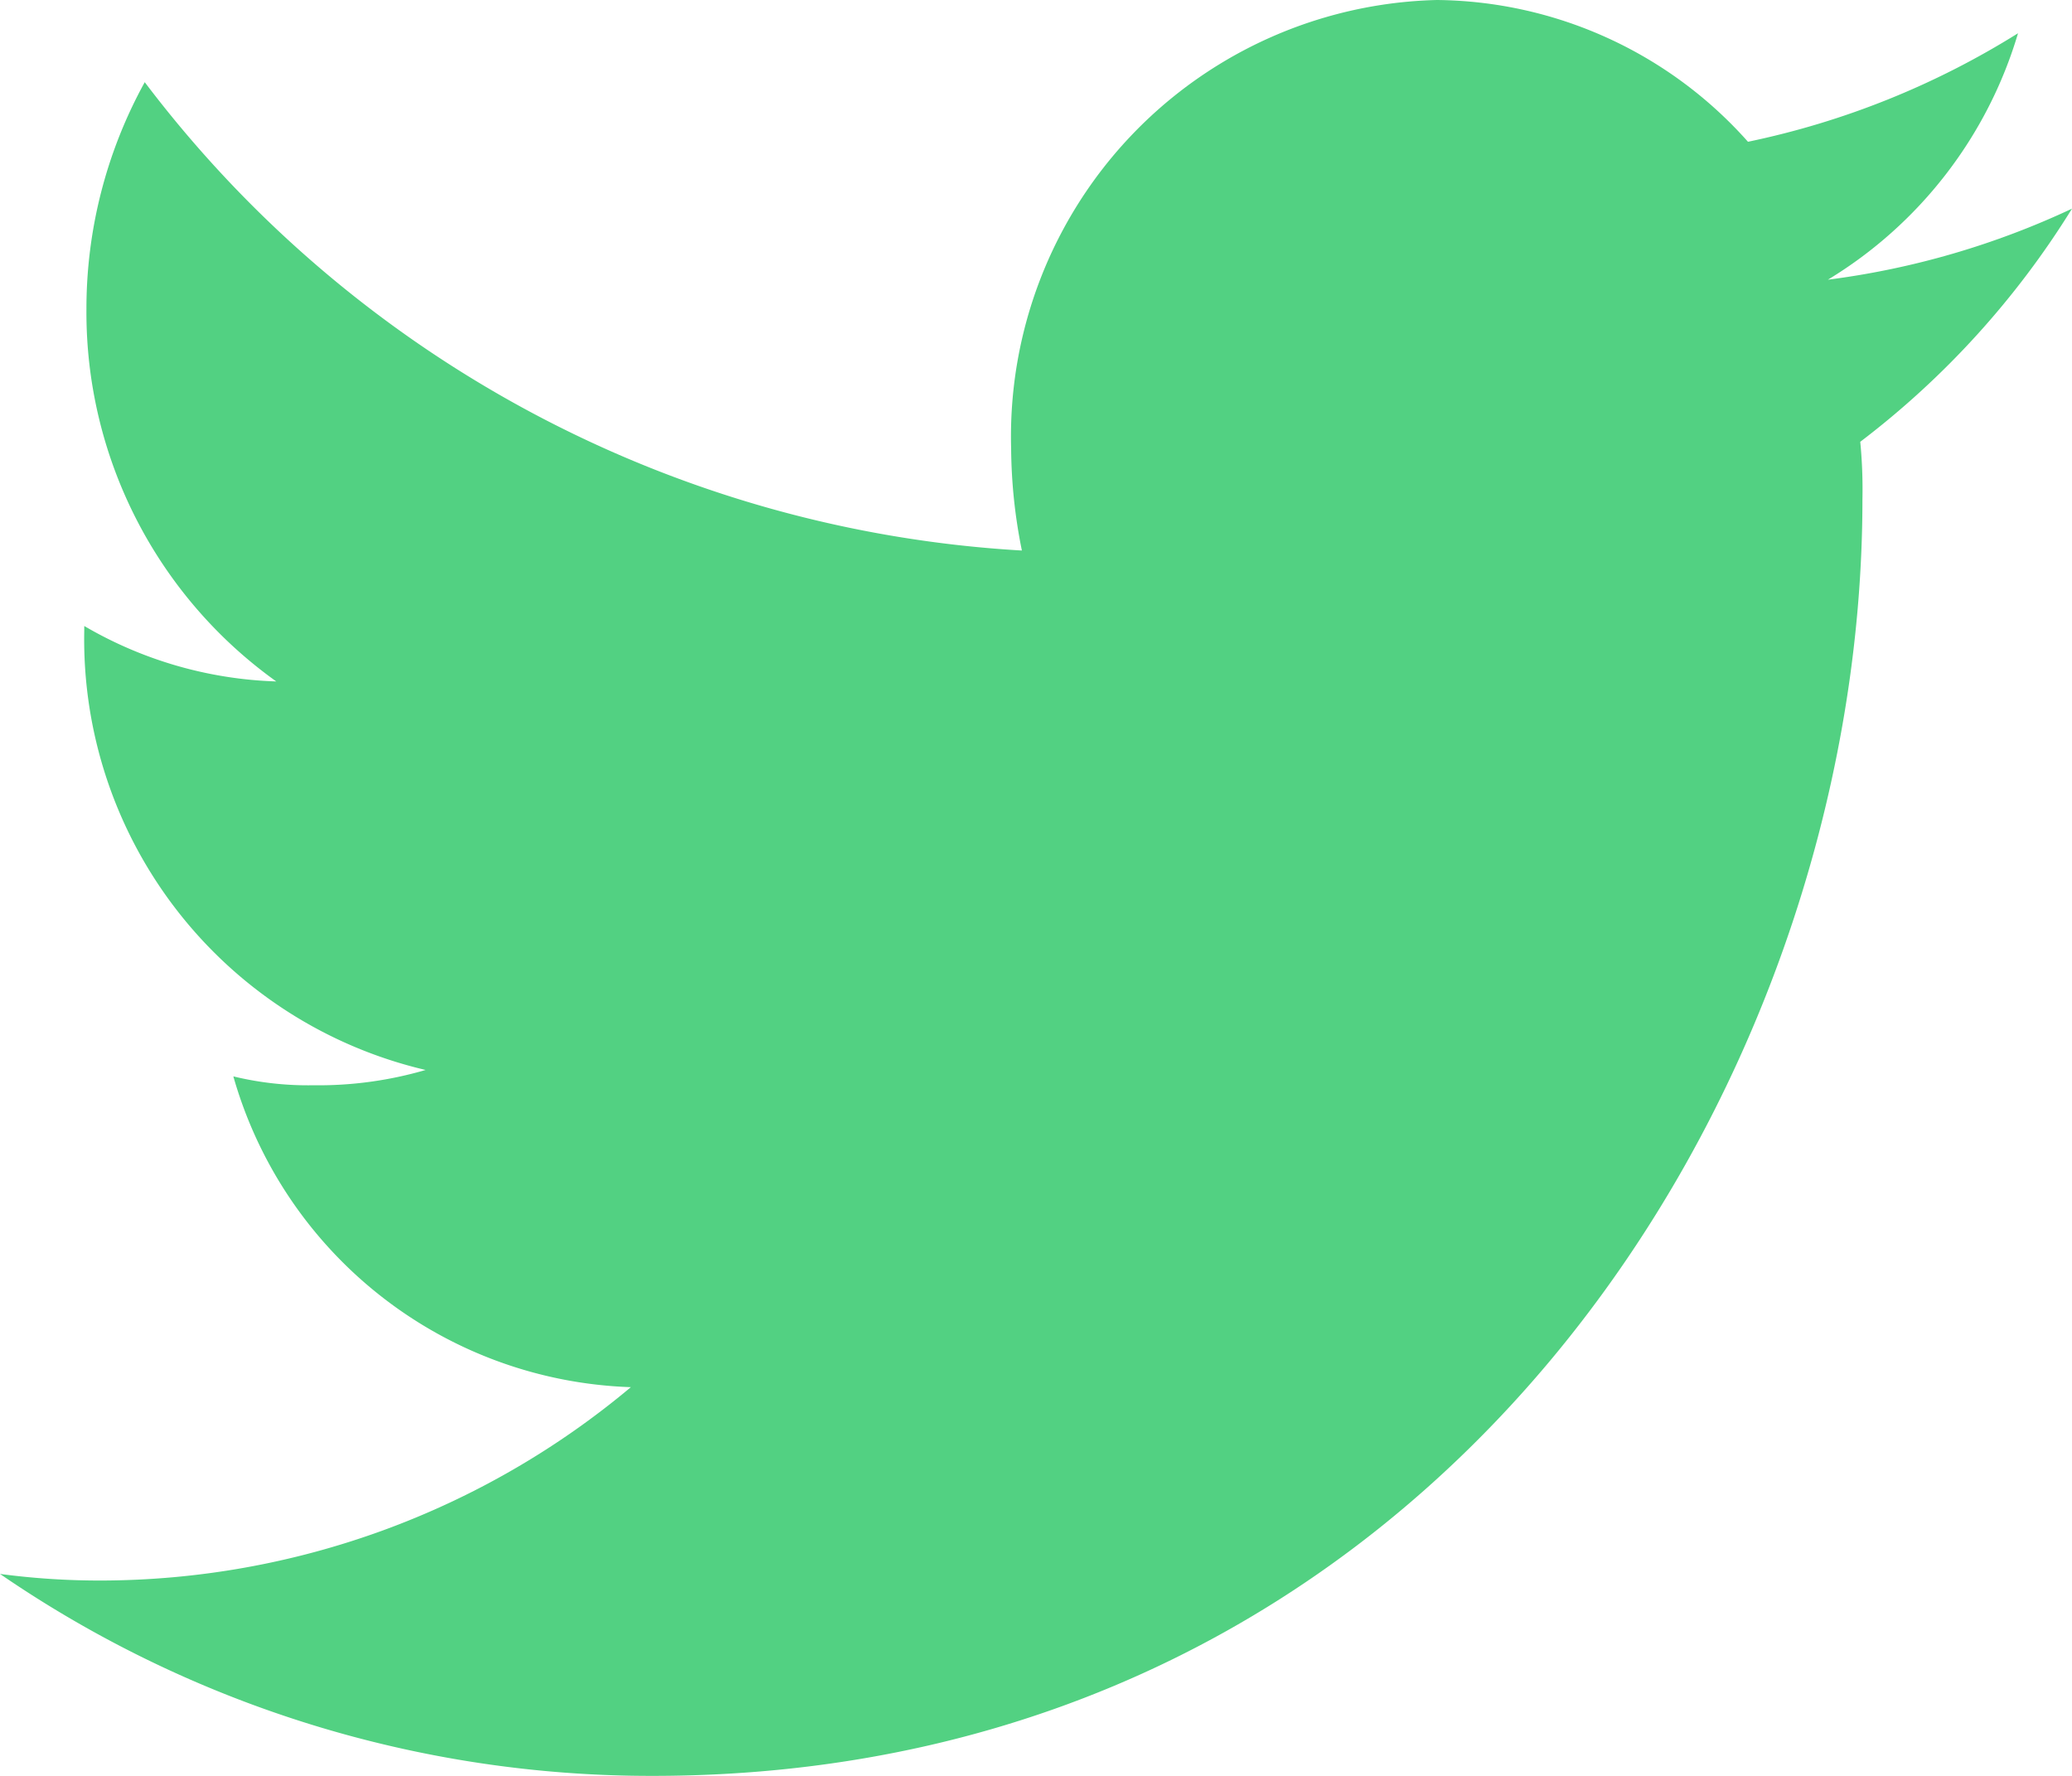 <svg xmlns="http://www.w3.org/2000/svg" width="21" height="18" viewBox="0 0 21 18">
  <path id="Twitter_2_" d="M20.453.337a8.371,8.371,0,0,1-2.737,1.1A4.27,4.27,0,0,0,14.562,0a4.425,4.425,0,0,0-4.314,4.545,5.346,5.346,0,0,0,.109,1.035A12.017,12.017,0,0,1,1.467.833a4.756,4.756,0,0,0-.591,2.3A4.6,4.6,0,0,0,2.8,6.907,4.108,4.108,0,0,1,.854,6.345V6.39a4.483,4.483,0,0,0,3.46,4.455A3.87,3.87,0,0,1,3.175,11a3.2,3.2,0,0,1-.81-.09,4.339,4.339,0,0,0,4.029,3.15A8.383,8.383,0,0,1,1.029,16.02,7.66,7.66,0,0,1,0,15.953,11.655,11.655,0,0,0,6.613,18c7.927,0,12.263-6.93,12.263-12.937a5.028,5.028,0,0,0-.022-.585A8.753,8.753,0,0,0,21,2.115a8.3,8.3,0,0,1-2.474.72A4.376,4.376,0,0,0,20.453.337Z" fill="#52d182"/>
</svg>
